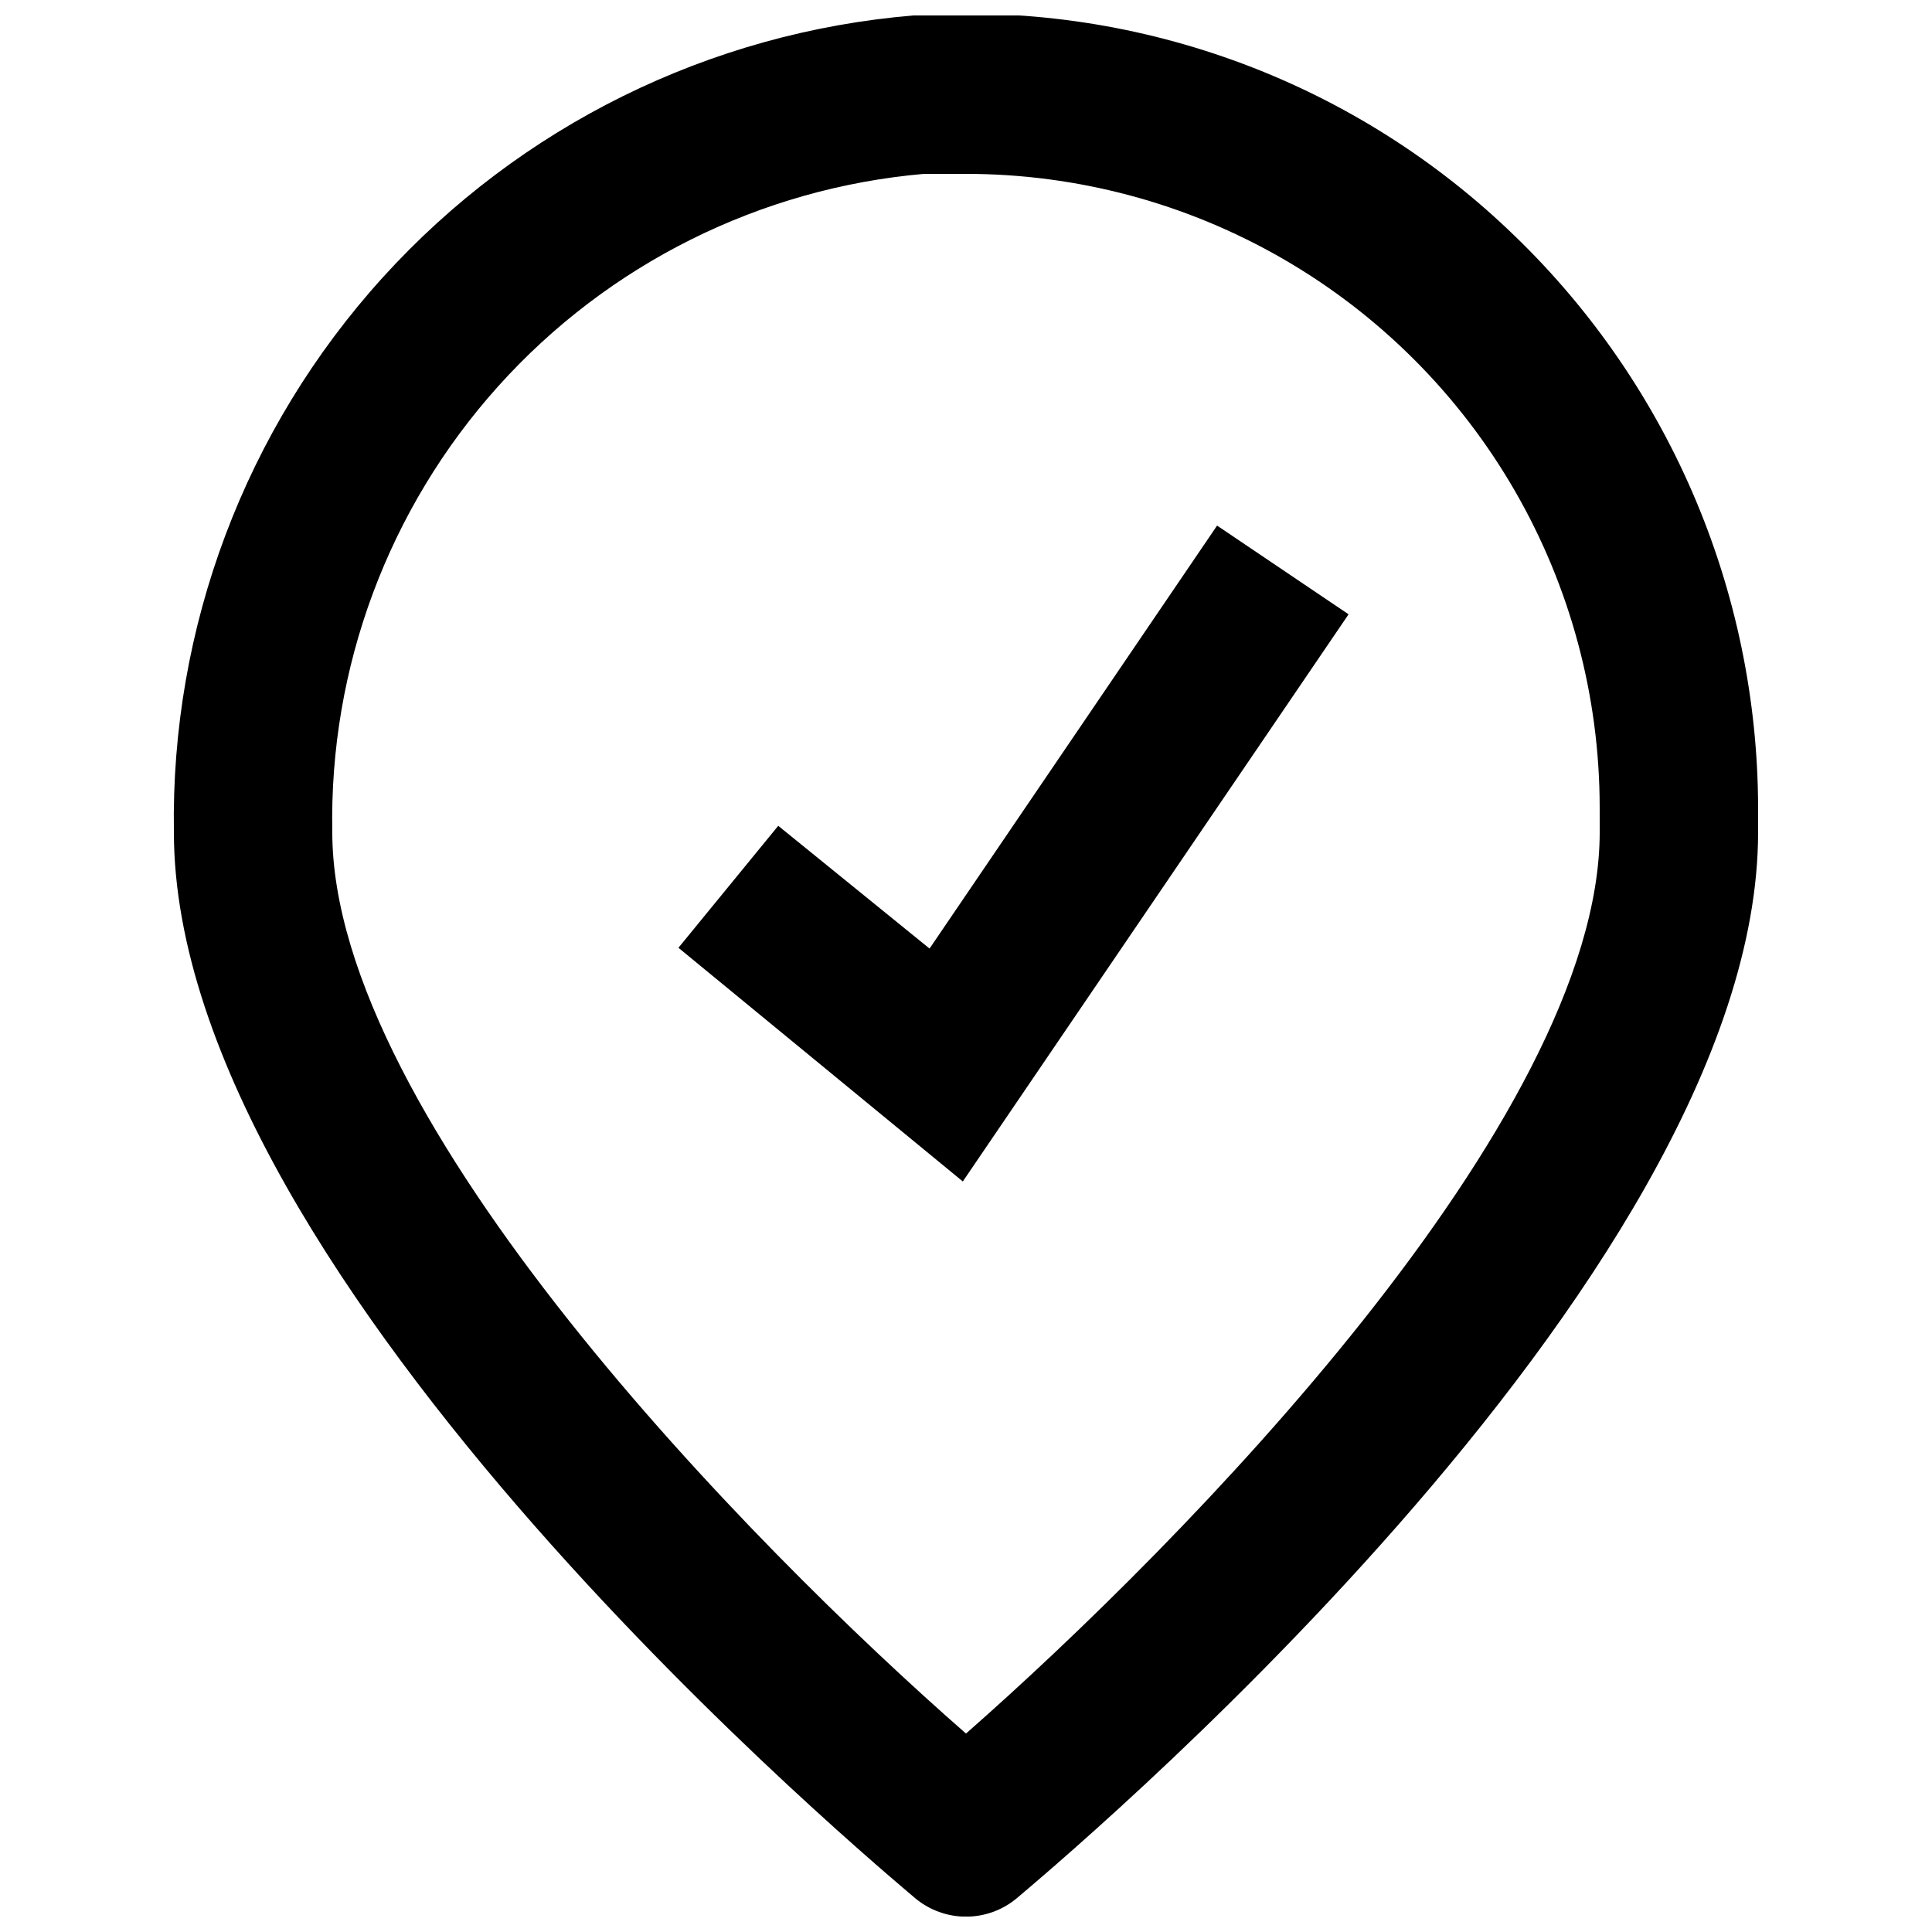 <?xml version="1.0" encoding="UTF-8"?>
<!-- Uploaded to: ICON Repo, www.iconrepo.com, Generator: ICON Repo Mixer Tools -->
<svg width="800px" height="800px" version="1.1" viewBox="144 144 512 512" xmlns="http://www.w3.org/2000/svg">
 <defs>
  <clipPath id="a">
   <path d="m190 148.09h420v503.81h-420z"/>
  </clipPath>
 </defs>
 <g clip-path="url(#a)">
  <path d="m543.59 204.77c-20.914-19.801-45.695-35.059-72.793-44.812-27.094-9.754-55.914-13.797-84.648-11.867-54.043 4.469-104.36 29.312-140.77 69.5s-56.176 92.711-55.297 146.93c0 119.44 188.93 276.04 196.48 282.55 3.773 3.144 8.527 4.863 13.438 4.863 4.906 0 9.66-1.719 13.434-4.863 7.559-6.508 196.48-163.11 196.48-282.55v-6.508c-0.059-28.711-5.973-57.109-17.375-83.457-11.406-26.348-28.066-50.094-48.957-69.785zm24.348 159.75c0 76.203-111.05 188.93-167.94 238.89-56.887-49.75-167.94-162.69-167.94-238.89h0.004c-0.855-43.543 14.863-85.781 43.977-118.17 29.113-32.387 69.449-52.504 112.83-56.273h11.129c29.477 0 58.438 7.758 83.965 22.5 25.531 14.738 46.73 35.938 61.473 61.469 14.738 25.527 22.496 54.488 22.496 83.969z"/>
 </g>
 <path d="m390.34 395.38-40.098-32.535-26.449 32.328 75.363 61.926 102.23-150.3-34.848-23.512z"/>
</svg>